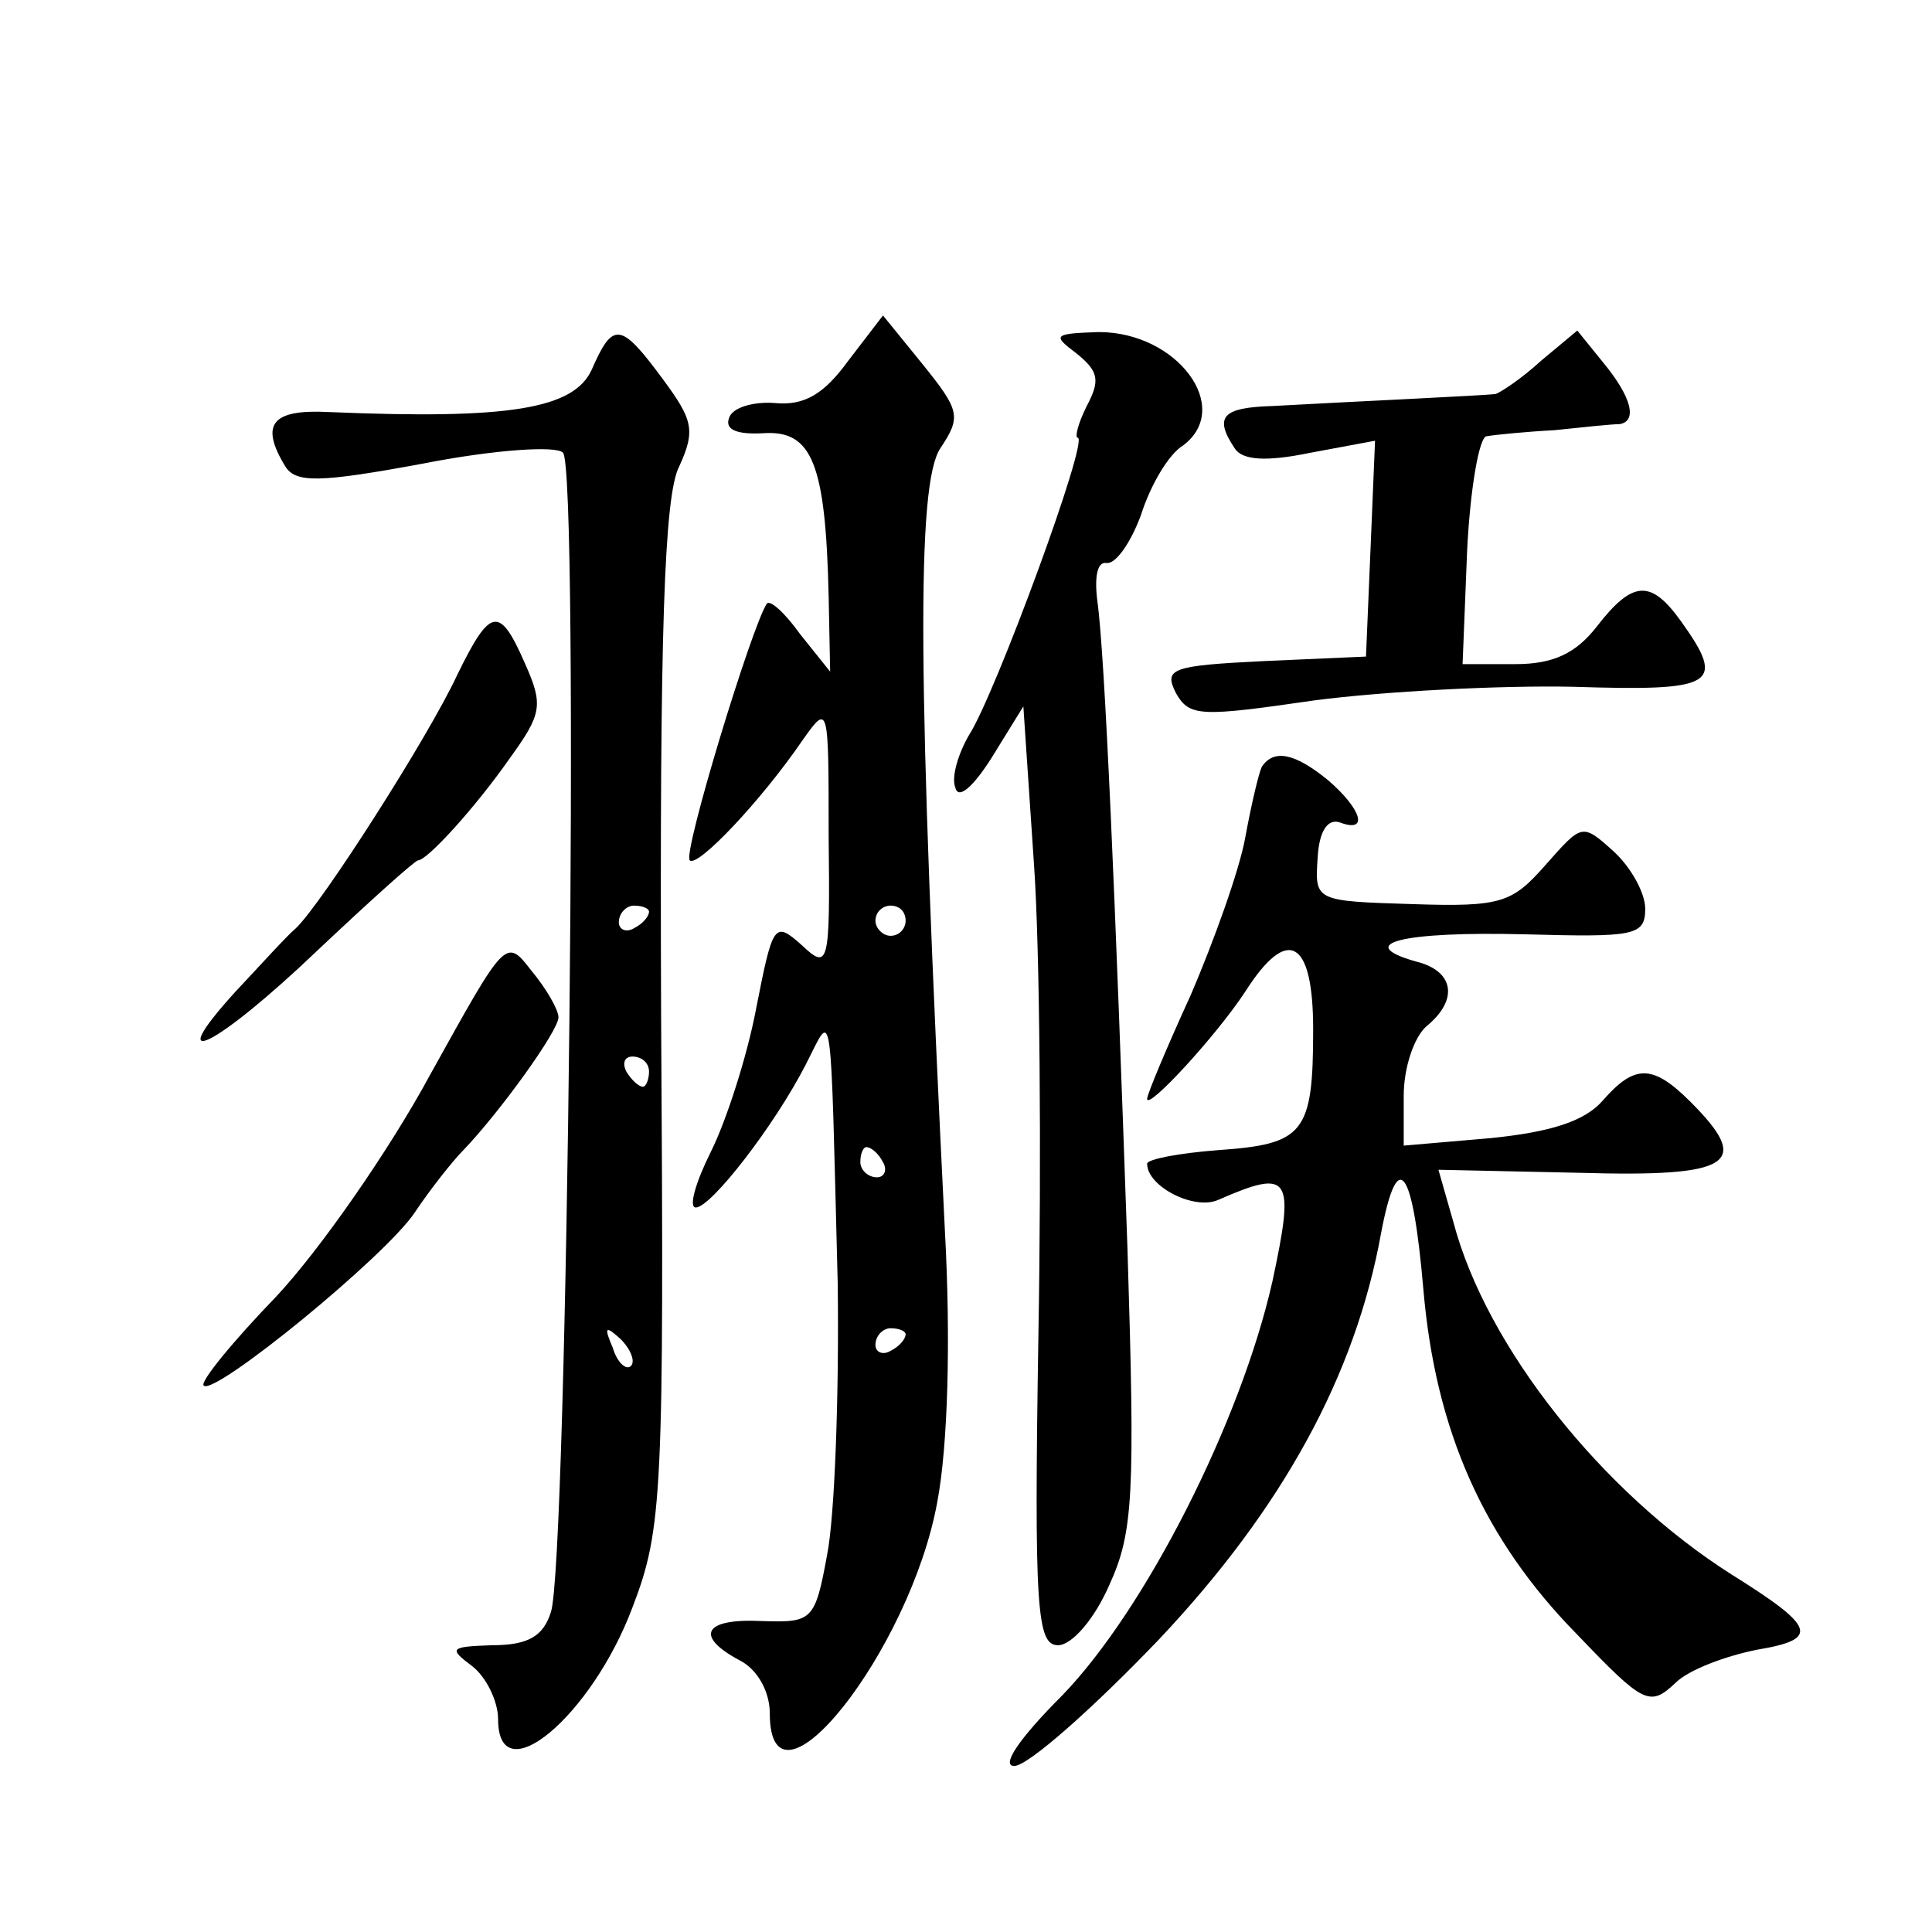<?xml version="1.0" standalone="no"?>
<!DOCTYPE svg PUBLIC "-//W3C//DTD SVG 20010904//EN"
 "http://www.w3.org/TR/2001/REC-SVG-20010904/DTD/svg10.dtd">
<svg version="1.0" xmlns="http://www.w3.org/2000/svg"
 width="128pt" height="128pt" viewBox="0 0 128 128"
 preserveAspectRatio="xMidYMid meet">
<g transform="translate(0,128) scale(0.1,-0.1)"
fill="#0" stroke="none">
<path d="M562 1041 c-16 -22 -29 -30 -49 -28 -14 1 -28 -3 -30 -10 -3 -8 6 -11
23 -10 32 2 41 -20 43 -108 l1 -50 -20 25 c-10 14 -20 23 -22 20 -10 -15 -56 -166
-51 -170 5 -5 47 39 75 80 17 24 17 23 17 -64 1 -86 0 -89 -18 -72 -18 16 -19 14
-30 -42 -6 -32 -20 -75 -30 -95 -10 -20 -15 -37 -10 -37 10 0 52 54 73 95 18 35
16 48 21 -145 1 -74 -2 -155 -7 -180 -8 -44 -10 -45 -43 -44 -39 2 -45 -10 -15
-26 12 -6 20 -21 20 -35 0 -76 93 41 111 140 7 37 9 107 5 180 -18 363 -19 494
-3 518 14 21 13 25 -12 56 l-26 32 -23 -30z m38 -371 c0 -5 -4 -10 -10 -10 -5 0
-10 5 -10 10 0 6 5 10 10 10 6 0 10 -4 10 -10z m-15 -160 c3 -5 1 -10 -4 -10 -6
0 -11 5 -11 10 0 6 2 10 4 10 3 0 8 -4 11 -10z m15 -114 c0 -3 -4 -8 -10 -11 -5
-3 -10 -1 -10 4 0 6 5 11 10 11 6 0 10 -2 10 -4z M392 1035 c-12 -26 -55 -33 -174
-28 -38 2 -46 -8 -29 -36 7 -11 22 -11 92 2 46 9 88 12 92 7 11 -10 3 -736 -8 -768
-5 -16 -15 -22 -39 -22 -28 -1 -29 -2 -13 -14 9 -7 17 -23 17 -35 0 -50 62 2 89
74 20 52 21 75 19 393 -1 252 2 344 12 363 11 24 9 31 -11 58 -28 38 -33 38 -47
6z m38 -359 c0 -3 -4 -8 -10 -11 -5 -3 -10 -1 -10 4 0 6 5 11 10 11 6 0 10 -2 10
-4z m0 -106 c0 -5 -2 -10 -4 -10 -3 0 -8 5 -11 10 -3 6 -1 10 4 10 6 0 11 -4 11
-10z m-12 -195 c-3 -3 -9 2 -12 12 -6 14 -5 15 5 6 7 -7 10 -15 7 -18z M713 1046
c15 -12 16 -18 7 -35 -6 -12 -8 -21 -6 -21 8 0 -55 -171 -72 -197 -7 -12 -12 -28
-9 -35 2 -8 12 1 24 20 l21 34 7 -104 c4 -56 5 -196 3 -311 -3 -184 -1 -207 13
-207 9 0 24 17 34 40 16 35 17 60 12 222 -8 231 -15 395 -20 430 -2 16 0 26 6 25
6 -1 16 13 23 32 6 19 18 40 28 46 33 25 -4 75 -56 75 -30 -1 -31 -2 -15 -14z M1021
1041 c-13 -12 -27 -21 -30 -22 -6 -1 -94 -5 -148 -8 -33 -1 -39 -7 -25 -28 5 -8
21 -9 50 -3 l43 8 -3 -72 -3 -71 -68 -3 c-61 -3 -66 -5 -58 -21 9 -16 16 -16 92
-5 46 6 123 10 171 9 94 -3 102 1 72 43 -20 28 -32 28 -56 -3 -14 -18 -29 -25 -54
-25 l-35 0 3 75 c2 41 8 76 13 76 6 1 26 3 45 4 19 2 38 4 43 4 12 2 8 18 -11 41
l-17 21 -24 -20z M303 833 c-19 -41 -90 -152 -107 -168 -6 -5 -24 -25 -40 -42 -50
-55 -13 -37 54 27 35 33 65 60 67 60 6 0 38 35 61 68 21 29 22 35 10 62 -17 39
-23 38 -45 -7z M836 772 c-2 -4 -7 -25 -11 -47 -4 -22 -21 -69 -36 -104 -16 -35
-29 -66 -29 -69 0 -8 46 42 65 71 28 44 45 35 45 -25 0 -69 -6 -76 -63 -80 -26
-2 -47 -6 -47 -9 0 -15 31 -31 47 -24 48 21 51 16 36 -54 -21 -93 -84 -217 -139
-274 -29 -29 -41 -47 -32 -47 9 0 52 38 96 84 82 87 130 175 147 269 11 58 21 44
28 -37 8 -94 40 -166 102 -229 44 -46 48 -48 65 -32 9 9 34 18 54 22 42 7 39 15
-17 50 -85 54 -162 150 -184 233 l-10 35 93 -2 c102 -3 115 6 74 47 -25 25 -37
25 -58 1 -12 -14 -35 -21 -74 -25 l-58 -5 0 33 c0 19 7 39 15 46 22 18 18 37 -7
43 -42 12 -8 20 72 18 73 -2 80 -1 80 17 0 10 -9 27 -21 38 -21 19 -21 18 -45 -9
-22 -25 -29 -28 -88 -26 -65 2 -65 2 -63 31 1 18 7 26 15 23 19 -7 14 9 -8 28 -22
18 -36 21 -44 9z M285 568 c-27 -50 -73 -116 -102 -147 -29 -30 -51 -57 -48 -59
7 -7 121 86 140 115 10 15 25 34 32 41 24 25 63 79 63 88 0 5 -8 19 -18 31 -17
22 -17 21 -67 -69z"/>
</g>
</svg>
